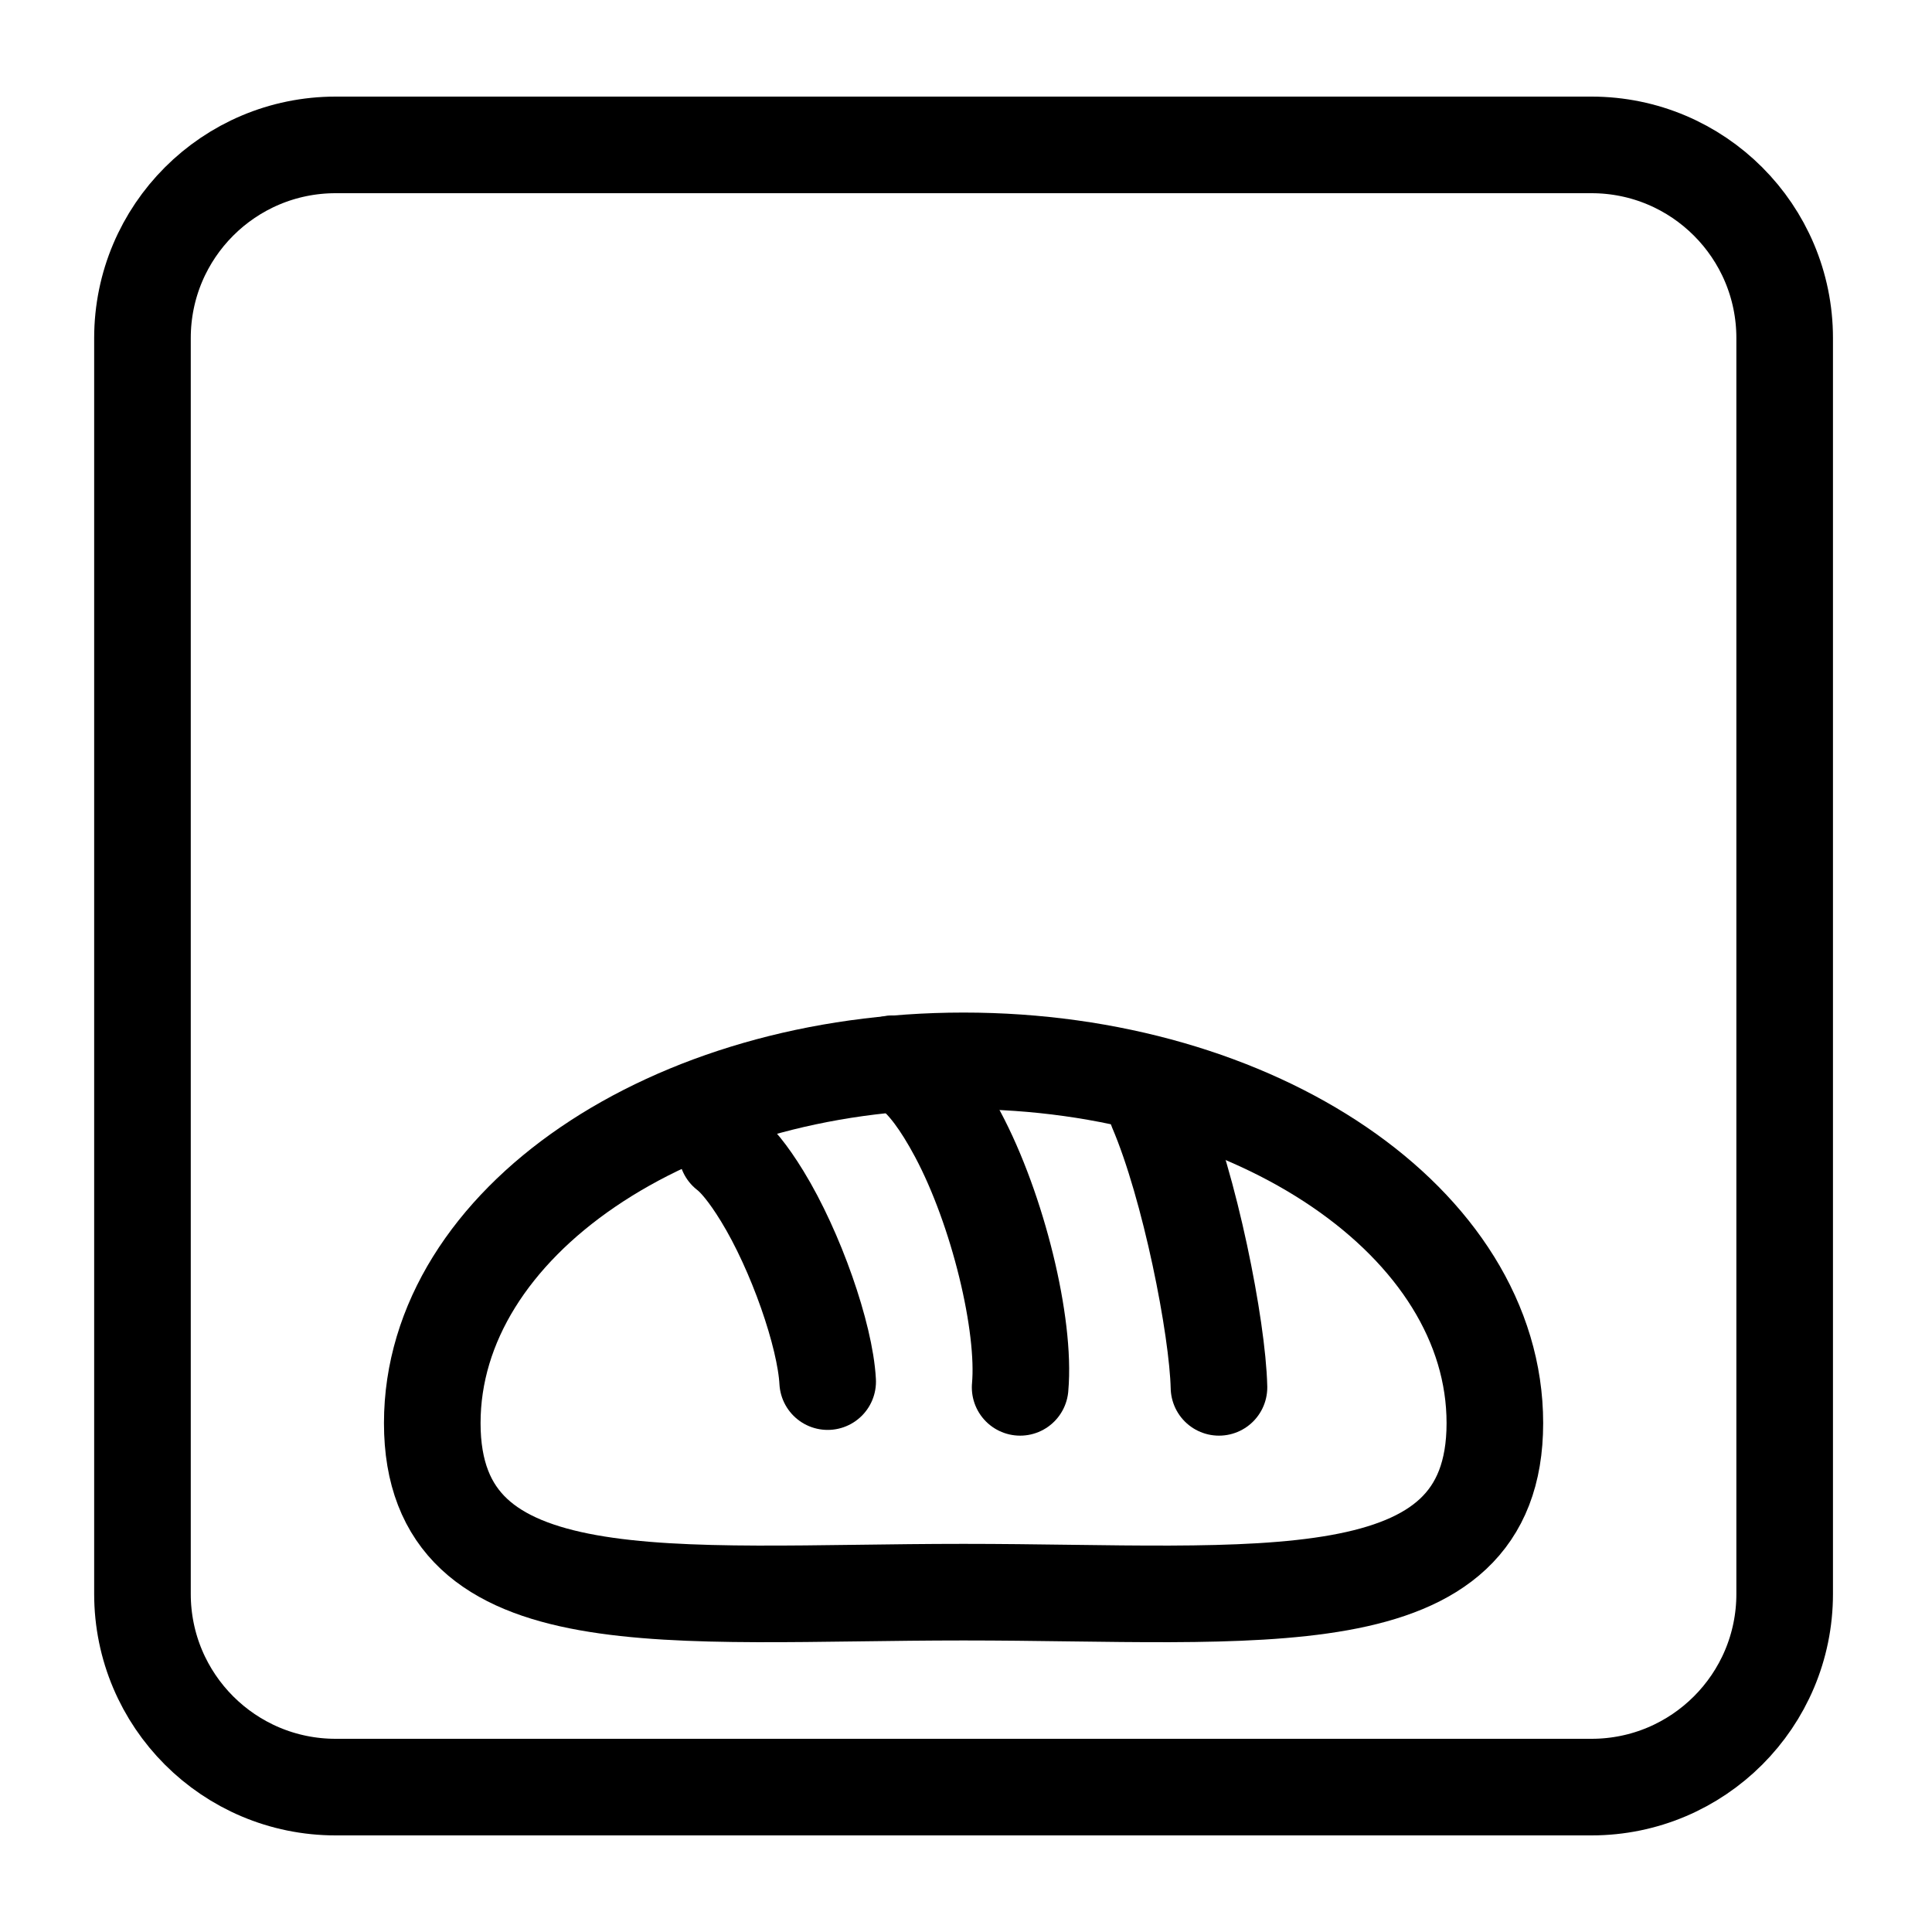 <?xml version="1.0" encoding="iso-8859-1"?>
<!-- Generator: Adobe Illustrator 28.6.0, SVG Export Plug-In . SVG Version: 9.03 Build 54939)  -->
<svg version="1.1" xmlns="http://www.w3.org/2000/svg" xmlns:xlink="http://www.w3.org/1999/xlink" x="0px" y="0px"
	 viewBox="0 0 100 100" style="enable-background:new 0 0 100 100;" xml:space="preserve">
<g id="Layer_5">
	<g>
		<defs>
			<rect id="SVGID_1_" x="7.374" y="10" width="82.626" height="83.804"/>
		</defs>
		<clipPath id="SVGID_00000103224880969981698780000008109221844529848716_">
			<use xlink:href="#SVGID_1_"  style="overflow:visible;"/>
		</clipPath>
		<path style="display:none;clip-path:url(#SVGID_00000103224880969981698780000008109221844529848716_);fill:#E1251B;" d="
			M34.36,39.571c0,0,2.588,9.609,3.696,14.785"/>
		
			<path style="display:none;clip-path:url(#SVGID_00000103224880969981698780000008109221844529848716_);fill:none;stroke:#929497;stroke-width:6.886;stroke-linecap:round;" d="
			M34.36,39.571c0,0,2.588,9.609,3.696,14.785"/>
		<path style="display:none;clip-path:url(#SVGID_00000103224880969981698780000008109221844529848716_);fill:#E1251B;" d="
			M46.557,35.133c0,0,2.591,9.609,3.7,18.294"/>
		
			<path style="display:none;clip-path:url(#SVGID_00000103224880969981698780000008109221844529848716_);fill:none;stroke:#929497;stroke-width:6.886;stroke-linecap:round;" d="
			M46.557,35.133c0,0,2.591,9.609,3.7,18.294"/>
		<path style="display:none;clip-path:url(#SVGID_00000103224880969981698780000008109221844529848716_);fill:#E1251B;" d="
			M60.607,37.719c0,0,1.846,8.507,2.585,15.899"/>
		
			<path style="display:none;clip-path:url(#SVGID_00000103224880969981698780000008109221844529848716_);fill:none;stroke:#929497;stroke-width:6.886;stroke-linecap:round;" d="
			M60.748,38.387c0,0,1.705,7.839,2.444,15.231"/>
	</g>
</g>
<g id="Layer_4">
	<g>
		<path style="fill:none;stroke:#000000;stroke-width:5;stroke-linecap:round;stroke-linejoin:round;stroke-miterlimit:10;" d="
			M7.374,82.5c0,5.523,4.477,10,10,10h65c5.523,0,10-4.477,10-10v-65c0-5.523-4.477-10-10-10h-65c-5.523,0-10,4.477-10,10V82.5z"/>
	</g>
	<path style="fill:none;stroke:#000000;stroke-width:5;stroke-linecap:round;stroke-linejoin:round;stroke-miterlimit:10;" d="
		M37.624,59.62c0.476,0.366,1.087,1.083,1.831,2.297c1.737,2.833,3.257,7.199,3.385,9.595"/>
	<path style="fill:none;stroke:#000000;stroke-width:5;stroke-linecap:round;stroke-linejoin:round;stroke-miterlimit:10;" d="
		M46.198,55.059c0.289,0.003,0.637,0.141,1.036,0.457c0.654,0.519,1.445,1.518,2.337,3.192c2.084,3.908,3.523,9.869,3.231,13.101"/>
	<path style="fill:none;stroke:#000000;stroke-width:5;stroke-linecap:round;stroke-linejoin:round;stroke-miterlimit:10;" d="
		M59.874,57.41c1.713,4.003,3.149,11.309,3.22,14.399"/>
	<path style="fill:none;stroke:#000000;stroke-width:5;stroke-linecap:round;stroke-linejoin:round;stroke-miterlimit:10;" d="
		M77.374,73.66c0,10.355-12.312,8.75-27.5,8.75s-27.5,1.605-27.5-8.75s12.312-18.75,27.5-18.75S77.374,63.305,77.374,73.66z"/>
</g>
</svg>
